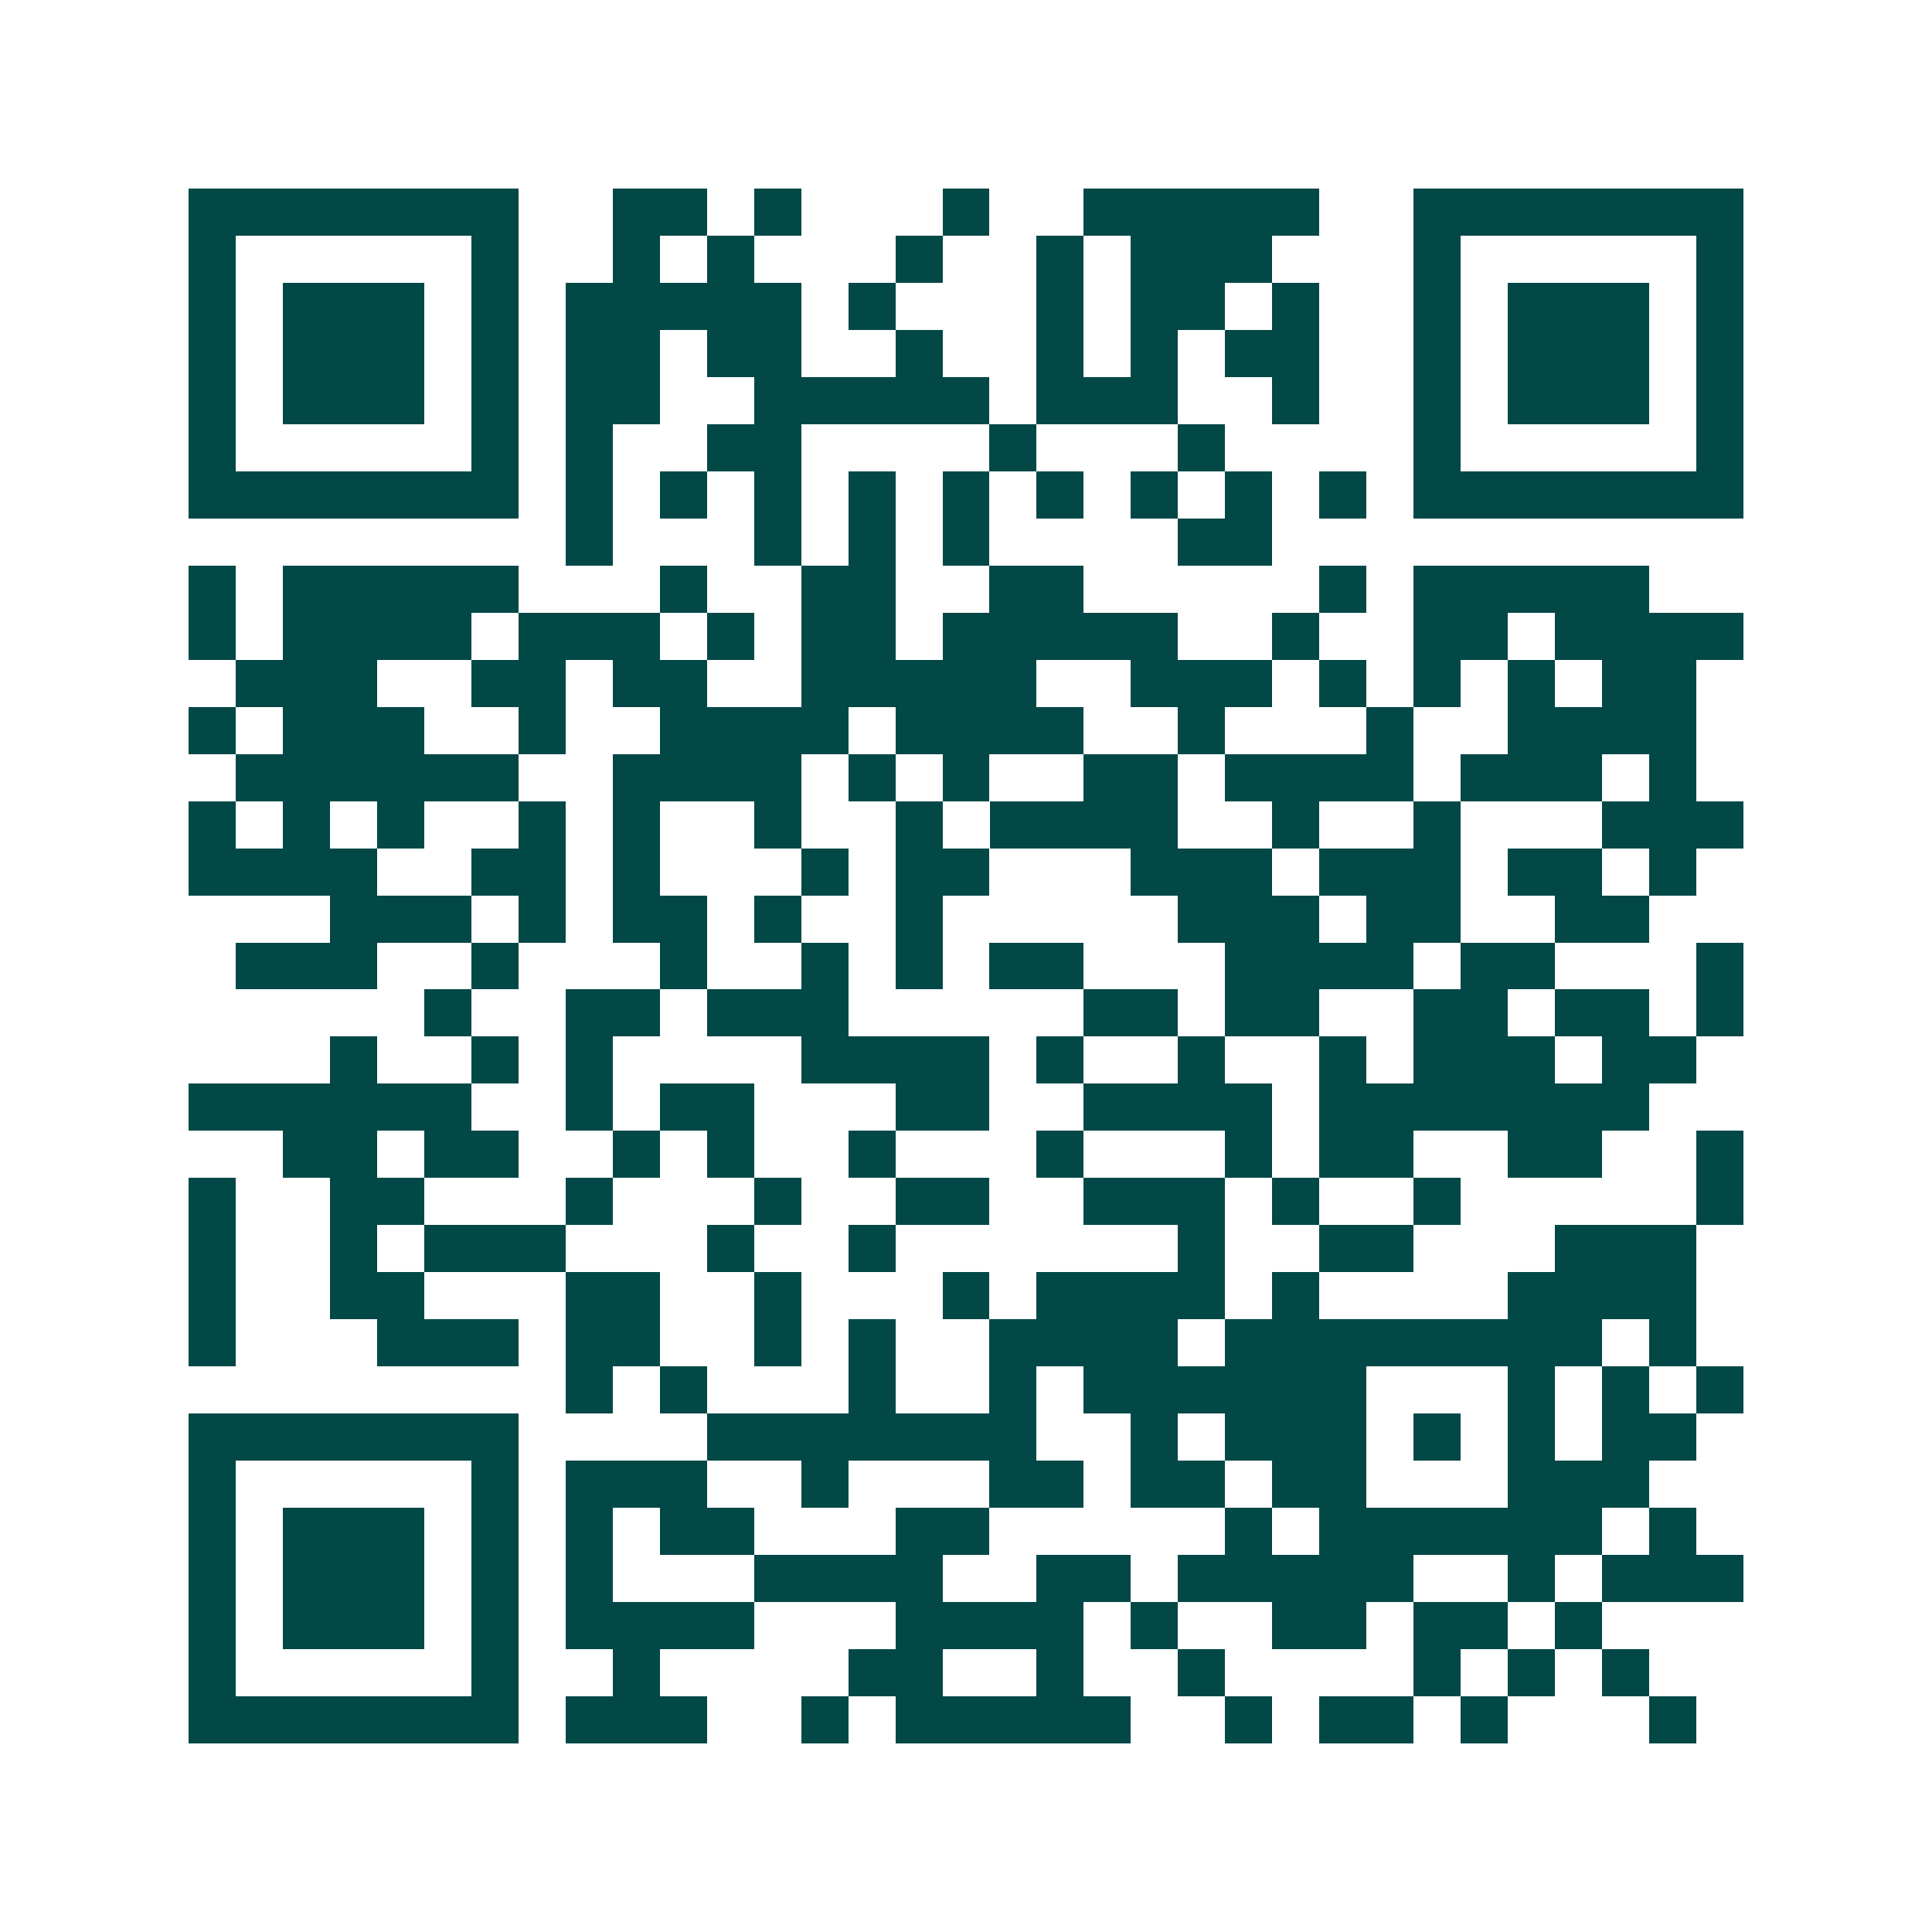 <svg xmlns="http://www.w3.org/2000/svg" width="200" height="200" viewBox="0 0 41 41" shape-rendering="crispEdges"><path fill="#ffffff" d="M0 0h41v41H0z"/><path stroke="#014847" d="M4 4.5h7m2 0h2m1 0h1m3 0h1m2 0h5m2 0h7M4 5.5h1m5 0h1m2 0h1m1 0h1m3 0h1m2 0h1m1 0h3m3 0h1m5 0h1M4 6.5h1m1 0h3m1 0h1m1 0h5m1 0h1m3 0h1m1 0h2m1 0h1m2 0h1m1 0h3m1 0h1M4 7.5h1m1 0h3m1 0h1m1 0h2m1 0h2m2 0h1m2 0h1m1 0h1m1 0h2m2 0h1m1 0h3m1 0h1M4 8.5h1m1 0h3m1 0h1m1 0h2m2 0h5m1 0h3m2 0h1m2 0h1m1 0h3m1 0h1M4 9.5h1m5 0h1m1 0h1m2 0h2m4 0h1m3 0h1m4 0h1m5 0h1M4 10.5h7m1 0h1m1 0h1m1 0h1m1 0h1m1 0h1m1 0h1m1 0h1m1 0h1m1 0h1m1 0h7M12 11.5h1m3 0h1m1 0h1m1 0h1m4 0h2M4 12.5h1m1 0h5m3 0h1m2 0h2m2 0h2m5 0h1m1 0h5M4 13.5h1m1 0h4m1 0h3m1 0h1m1 0h2m1 0h5m2 0h1m2 0h2m1 0h4M5 14.5h3m2 0h2m1 0h2m2 0h5m2 0h3m1 0h1m1 0h1m1 0h1m1 0h2M4 15.5h1m1 0h3m2 0h1m2 0h4m1 0h4m2 0h1m3 0h1m2 0h4M5 16.5h6m2 0h4m1 0h1m1 0h1m2 0h2m1 0h4m1 0h3m1 0h1M4 17.5h1m1 0h1m1 0h1m2 0h1m1 0h1m2 0h1m2 0h1m1 0h4m2 0h1m2 0h1m3 0h3M4 18.5h4m2 0h2m1 0h1m3 0h1m1 0h2m3 0h3m1 0h3m1 0h2m1 0h1M7 19.5h3m1 0h1m1 0h2m1 0h1m2 0h1m5 0h3m1 0h2m2 0h2M5 20.5h3m2 0h1m3 0h1m2 0h1m1 0h1m1 0h2m3 0h4m1 0h2m3 0h1M9 21.5h1m2 0h2m1 0h3m5 0h2m1 0h2m2 0h2m1 0h2m1 0h1M7 22.5h1m2 0h1m1 0h1m4 0h4m1 0h1m2 0h1m2 0h1m1 0h3m1 0h2M4 23.5h6m2 0h1m1 0h2m3 0h2m2 0h4m1 0h7M6 24.5h2m1 0h2m2 0h1m1 0h1m2 0h1m3 0h1m3 0h1m1 0h2m2 0h2m2 0h1M4 25.5h1m2 0h2m3 0h1m3 0h1m2 0h2m2 0h3m1 0h1m2 0h1m5 0h1M4 26.5h1m2 0h1m1 0h3m3 0h1m2 0h1m6 0h1m2 0h2m3 0h3M4 27.5h1m2 0h2m3 0h2m2 0h1m3 0h1m1 0h4m1 0h1m4 0h4M4 28.5h1m3 0h3m1 0h2m2 0h1m1 0h1m2 0h4m1 0h8m1 0h1M12 29.5h1m1 0h1m3 0h1m2 0h1m1 0h6m3 0h1m1 0h1m1 0h1M4 30.5h7m4 0h7m2 0h1m1 0h3m1 0h1m1 0h1m1 0h2M4 31.5h1m5 0h1m1 0h3m2 0h1m3 0h2m1 0h2m1 0h2m3 0h3M4 32.5h1m1 0h3m1 0h1m1 0h1m1 0h2m3 0h2m5 0h1m1 0h6m1 0h1M4 33.5h1m1 0h3m1 0h1m1 0h1m3 0h4m2 0h2m1 0h5m2 0h1m1 0h3M4 34.5h1m1 0h3m1 0h1m1 0h4m3 0h4m1 0h1m2 0h2m1 0h2m1 0h1M4 35.5h1m5 0h1m2 0h1m4 0h2m2 0h1m2 0h1m4 0h1m1 0h1m1 0h1M4 36.5h7m1 0h3m2 0h1m1 0h5m2 0h1m1 0h2m1 0h1m3 0h1"/></svg>
